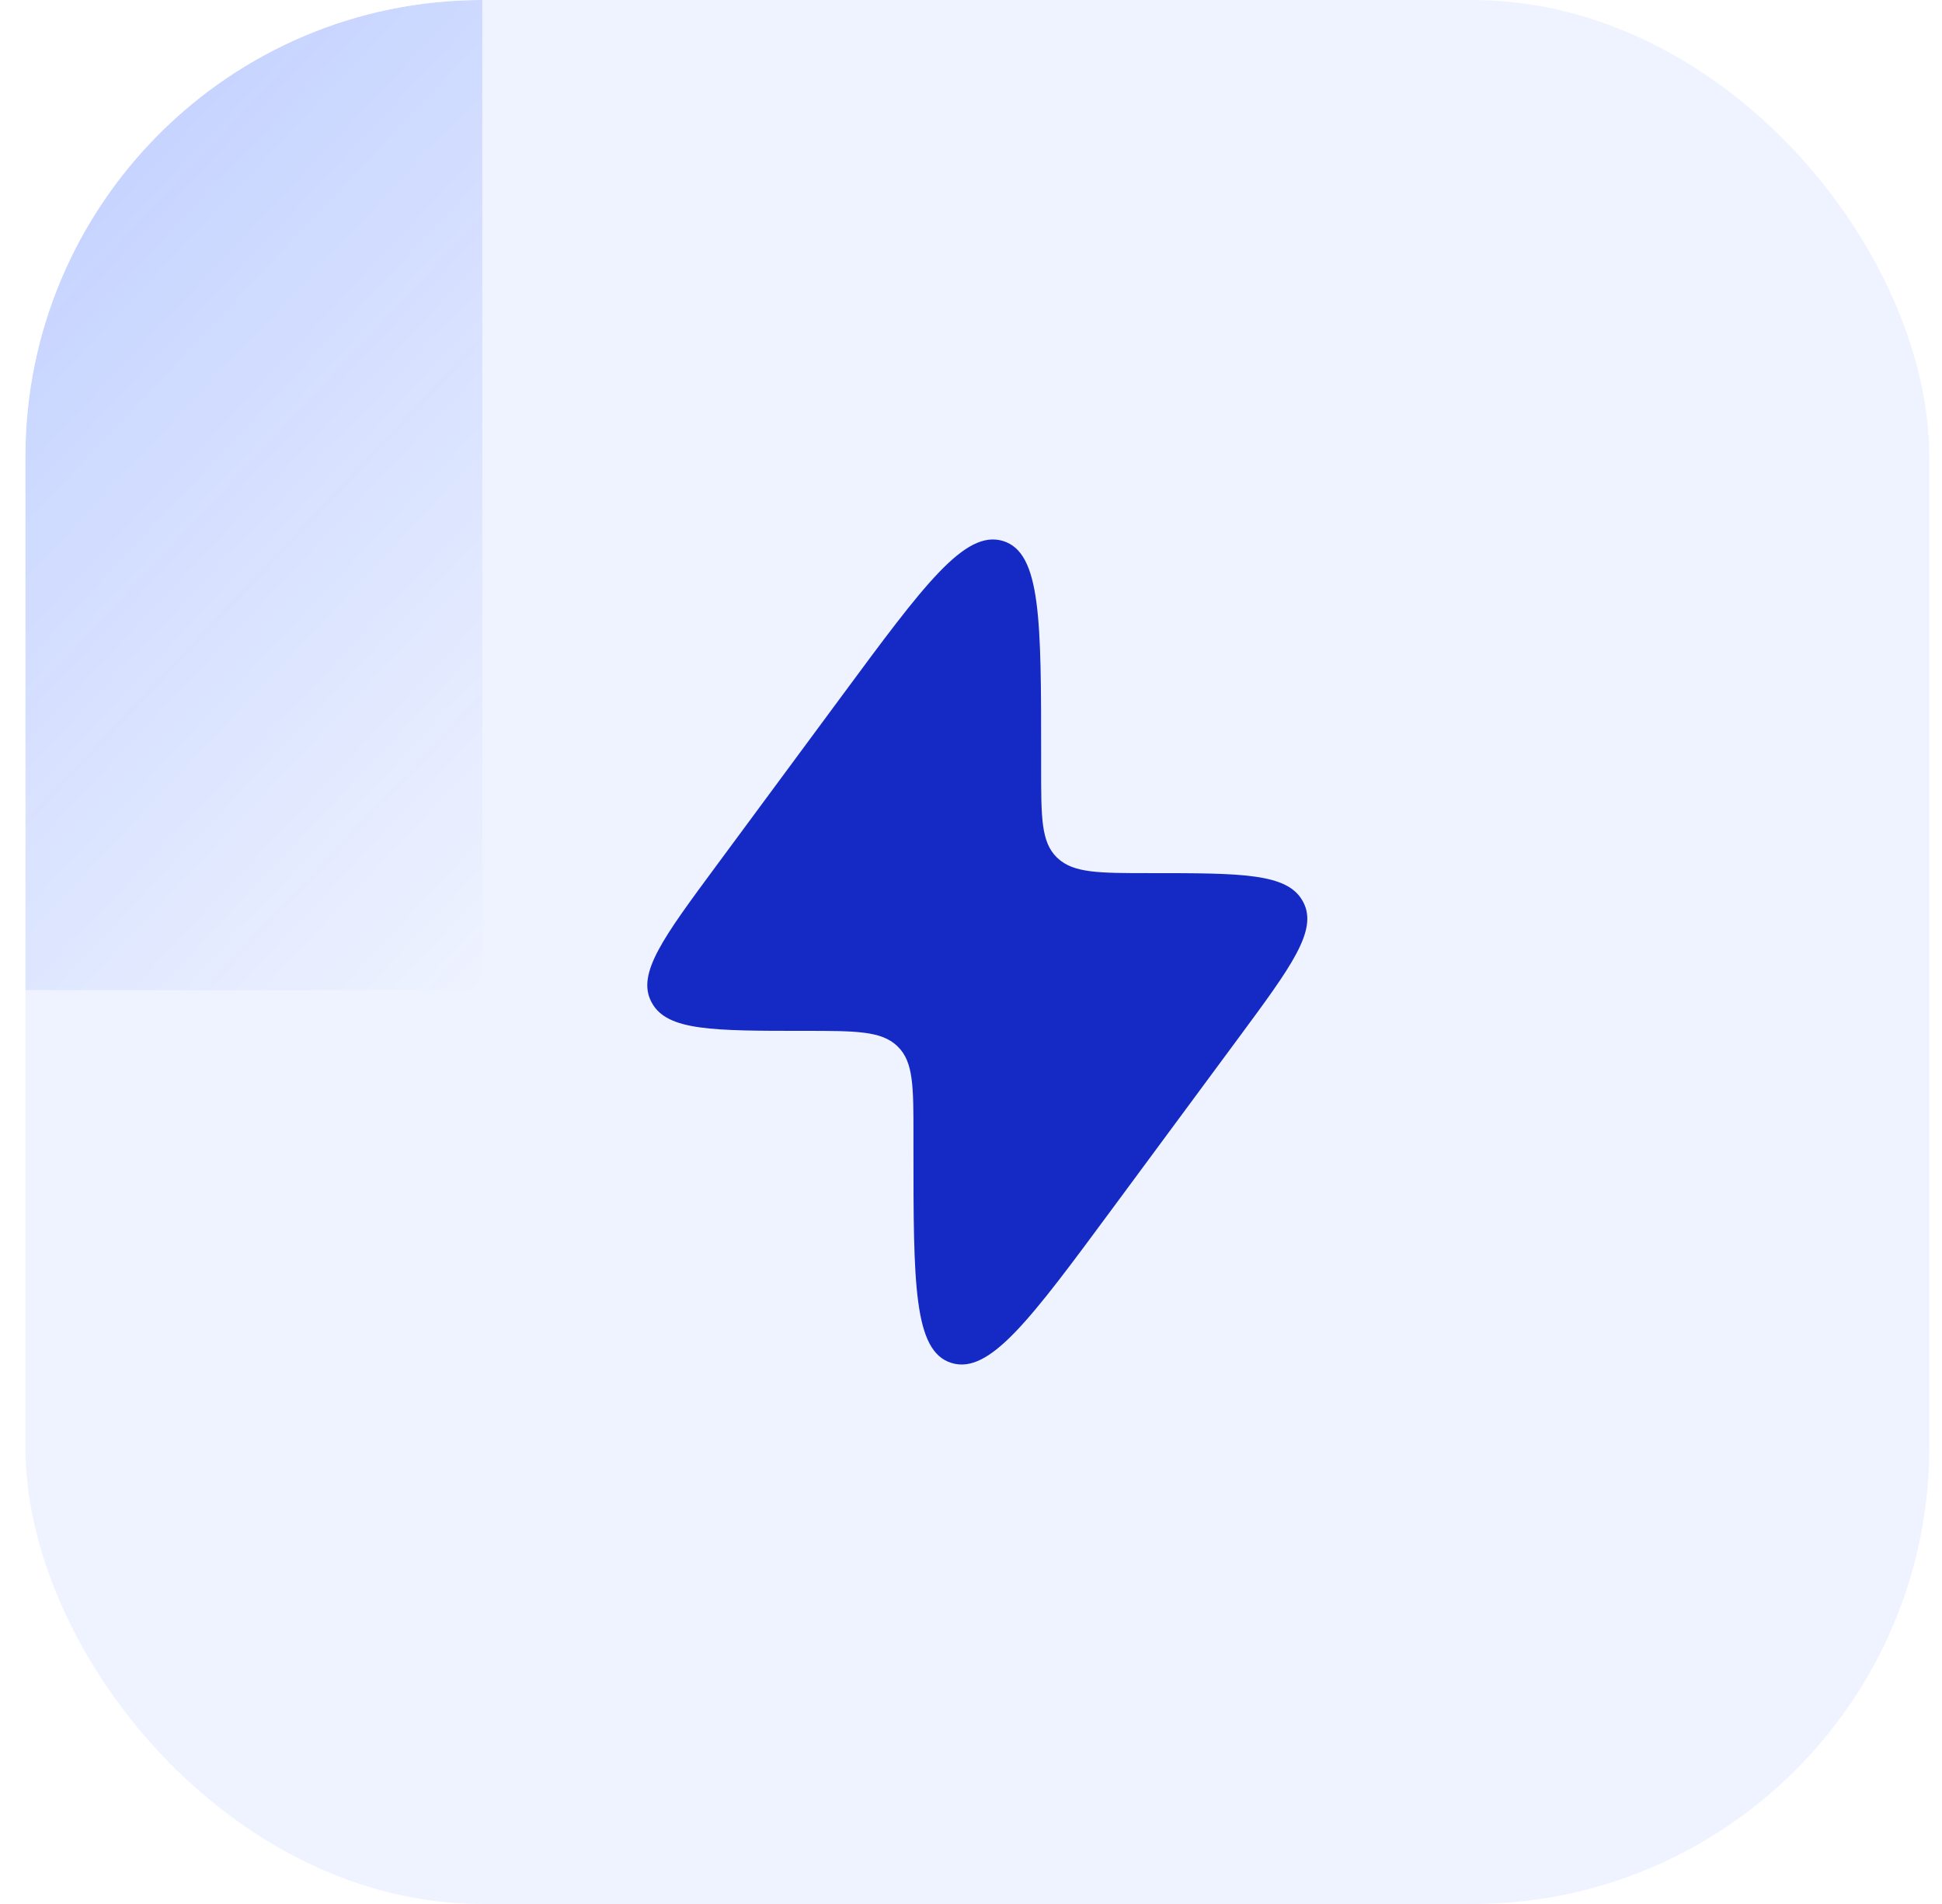 <svg width="51" height="50" viewBox="0 0 51 50" fill="none" xmlns="http://www.w3.org/2000/svg">
<g clip-path="url(#clip0_552_22928)">
<rect x="0.666" width="50" height="50" rx="12" fill="#A3B7FF" fill-opacity="0.17"/>
<g filter="url(#filter0_f_552_22928)">
<rect x="-30.334" y="-38" width="43" height="64" fill="url(#paint0_linear_552_22928)" fill-opacity="0.6"/>
</g>
<path d="M18.808 22.74L22.125 18.252C24.269 15.351 25.341 13.9 26.342 14.207C27.342 14.513 27.342 16.293 27.342 19.851V20.186C27.342 21.47 27.342 22.111 27.752 22.514L27.774 22.535C28.193 22.929 28.861 22.929 30.196 22.929C32.6 22.929 33.802 22.929 34.208 23.658C34.215 23.67 34.222 23.682 34.228 23.694C34.611 24.435 33.916 25.376 32.524 27.259L29.206 31.748C27.062 34.649 25.99 36.099 24.989 35.793C23.989 35.486 23.989 33.707 23.989 30.149L23.989 29.813C23.989 28.53 23.989 27.888 23.579 27.486L23.558 27.465C23.139 27.071 22.471 27.071 21.135 27.071C18.731 27.071 17.529 27.071 17.123 26.342C17.116 26.33 17.11 26.318 17.103 26.305C16.72 25.565 17.416 24.623 18.808 22.74Z" fill="#152AC5"/>
</g>
<defs>
<filter id="filter0_f_552_22928" x="-64.534" y="-72.2" width="111.4" height="132.4" filterUnits="userSpaceOnUse" color-interpolation-filters="sRGB">
<feFlood flood-opacity="0" result="BackgroundImageFix"/>
<feBlend mode="normal" in="SourceGraphic" in2="BackgroundImageFix" result="shape"/>
<feGaussianBlur stdDeviation="17.1" result="effect1_foregroundBlur_552_22928"/>
</filter>
<linearGradient id="paint0_linear_552_22928" x1="-30.334" y1="-39.185" x2="24.962" y2="12.961" gradientUnits="userSpaceOnUse">
<stop stop-color="#003BFF"/>
<stop offset="1" stop-color="#003BFF" stop-opacity="0"/>
</linearGradient>
<clipPath id="clip0_552_22928">
<rect x="0.666" width="50" height="50" rx="12" fill="white"/>
</clipPath>
</defs>
</svg>
